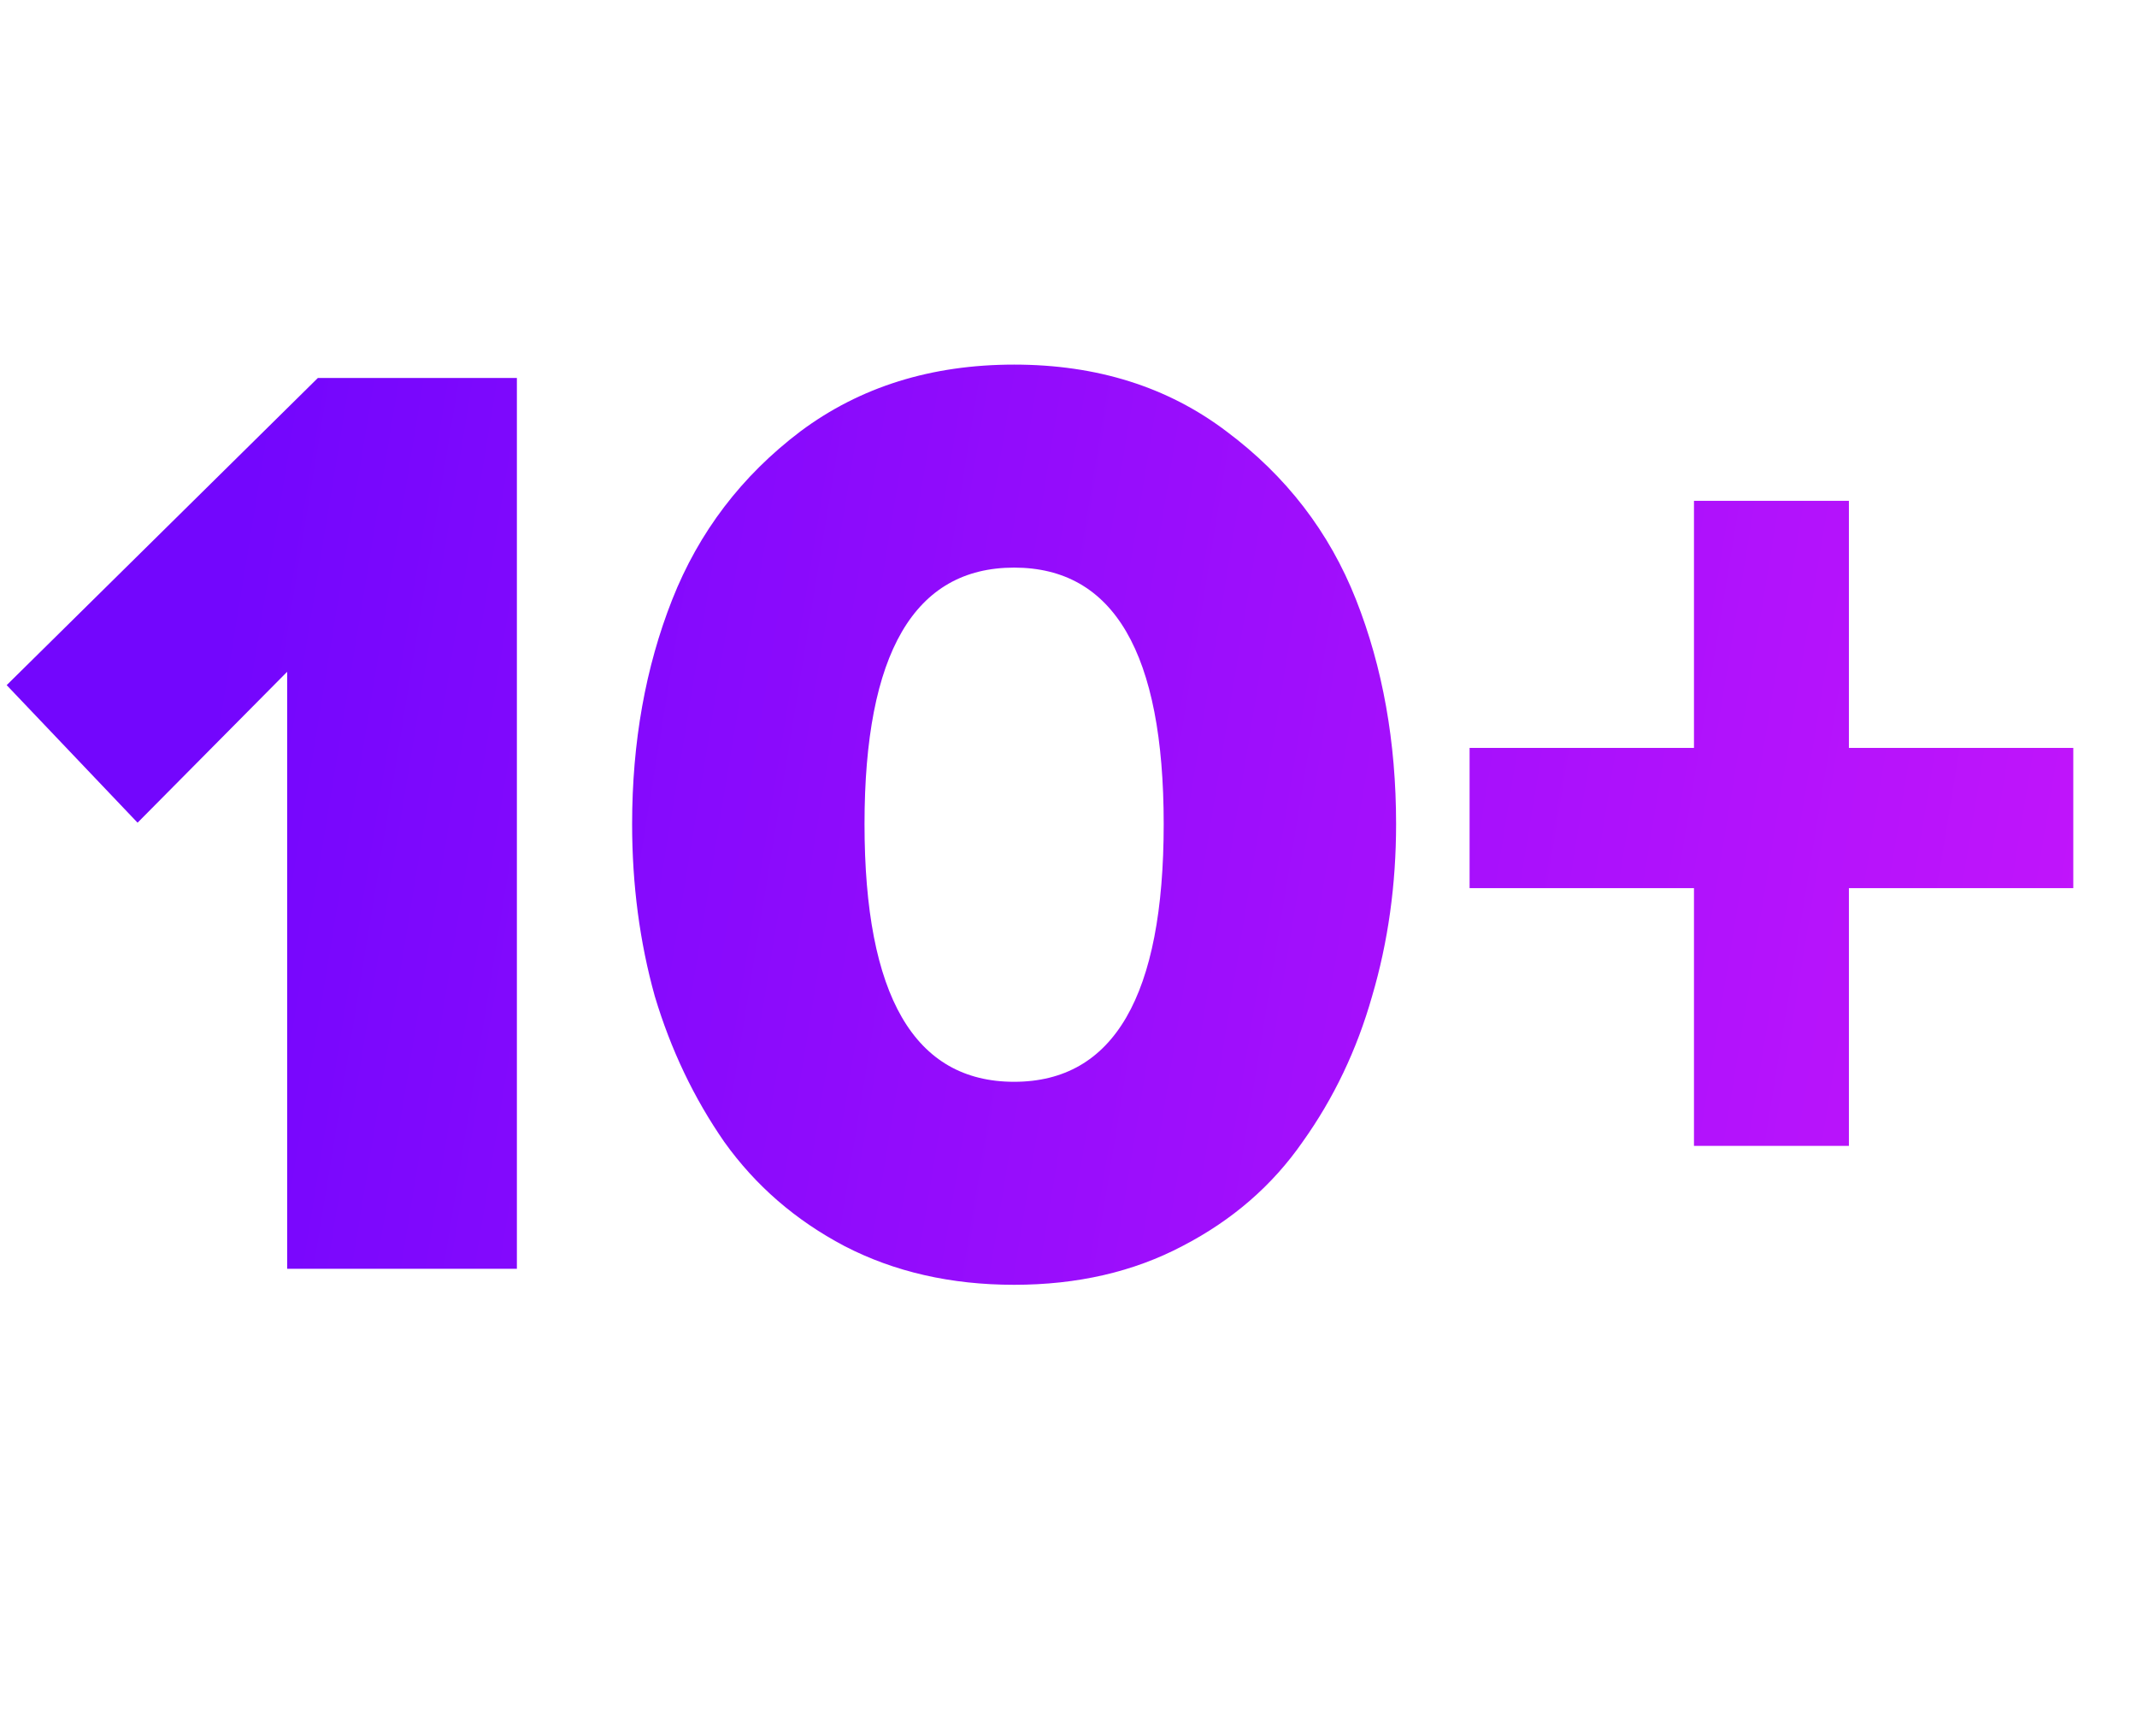 <?xml version="1.0" encoding="UTF-8"?> <svg xmlns="http://www.w3.org/2000/svg" width="64" height="52" viewBox="0 0 64 52" fill="none"> <path d="M15.48 38H8.6V20.12L4.12 24.64L0.2 20.52L9.52 11.32H15.48V38ZM35.411 37.32C33.944 38.093 32.264 38.48 30.371 38.48C28.477 38.48 26.784 38.093 25.291 37.32C23.824 36.547 22.624 35.507 21.691 34.2C20.784 32.893 20.091 31.44 19.611 29.84C19.157 28.213 18.931 26.493 18.931 24.68C18.931 22.227 19.331 19.987 20.131 17.96C20.931 15.933 22.211 14.253 23.971 12.92C25.757 11.587 27.891 10.92 30.371 10.92C32.851 10.92 34.971 11.587 36.731 12.92C38.517 14.253 39.811 15.933 40.611 17.96C41.411 19.987 41.811 22.227 41.811 24.68C41.811 26.493 41.571 28.213 41.091 29.84C40.637 31.44 39.944 32.893 39.011 34.2C38.104 35.507 36.904 36.547 35.411 37.32ZM25.891 24.68C25.891 29.827 27.384 32.4 30.371 32.4C33.357 32.4 34.851 29.827 34.851 24.68C34.851 19.56 33.357 17 30.371 17C27.384 17 25.891 19.56 25.891 24.68ZM62.092 26.6H55.372V34.32H50.732V26.6H44.012V22.4H50.732V15H55.372V22.4H62.092V26.6Z" fill="url(#paint0_linear)"></path> <defs> <linearGradient id="paint0_linear" x1="16" y1="-38.133" x2="80.503" y2="-27.573" gradientUnits="userSpaceOnUse"> <stop stop-color="#7306FD"></stop> <stop offset="1" stop-color="#CD17FB"></stop> </linearGradient> </defs> </svg> 